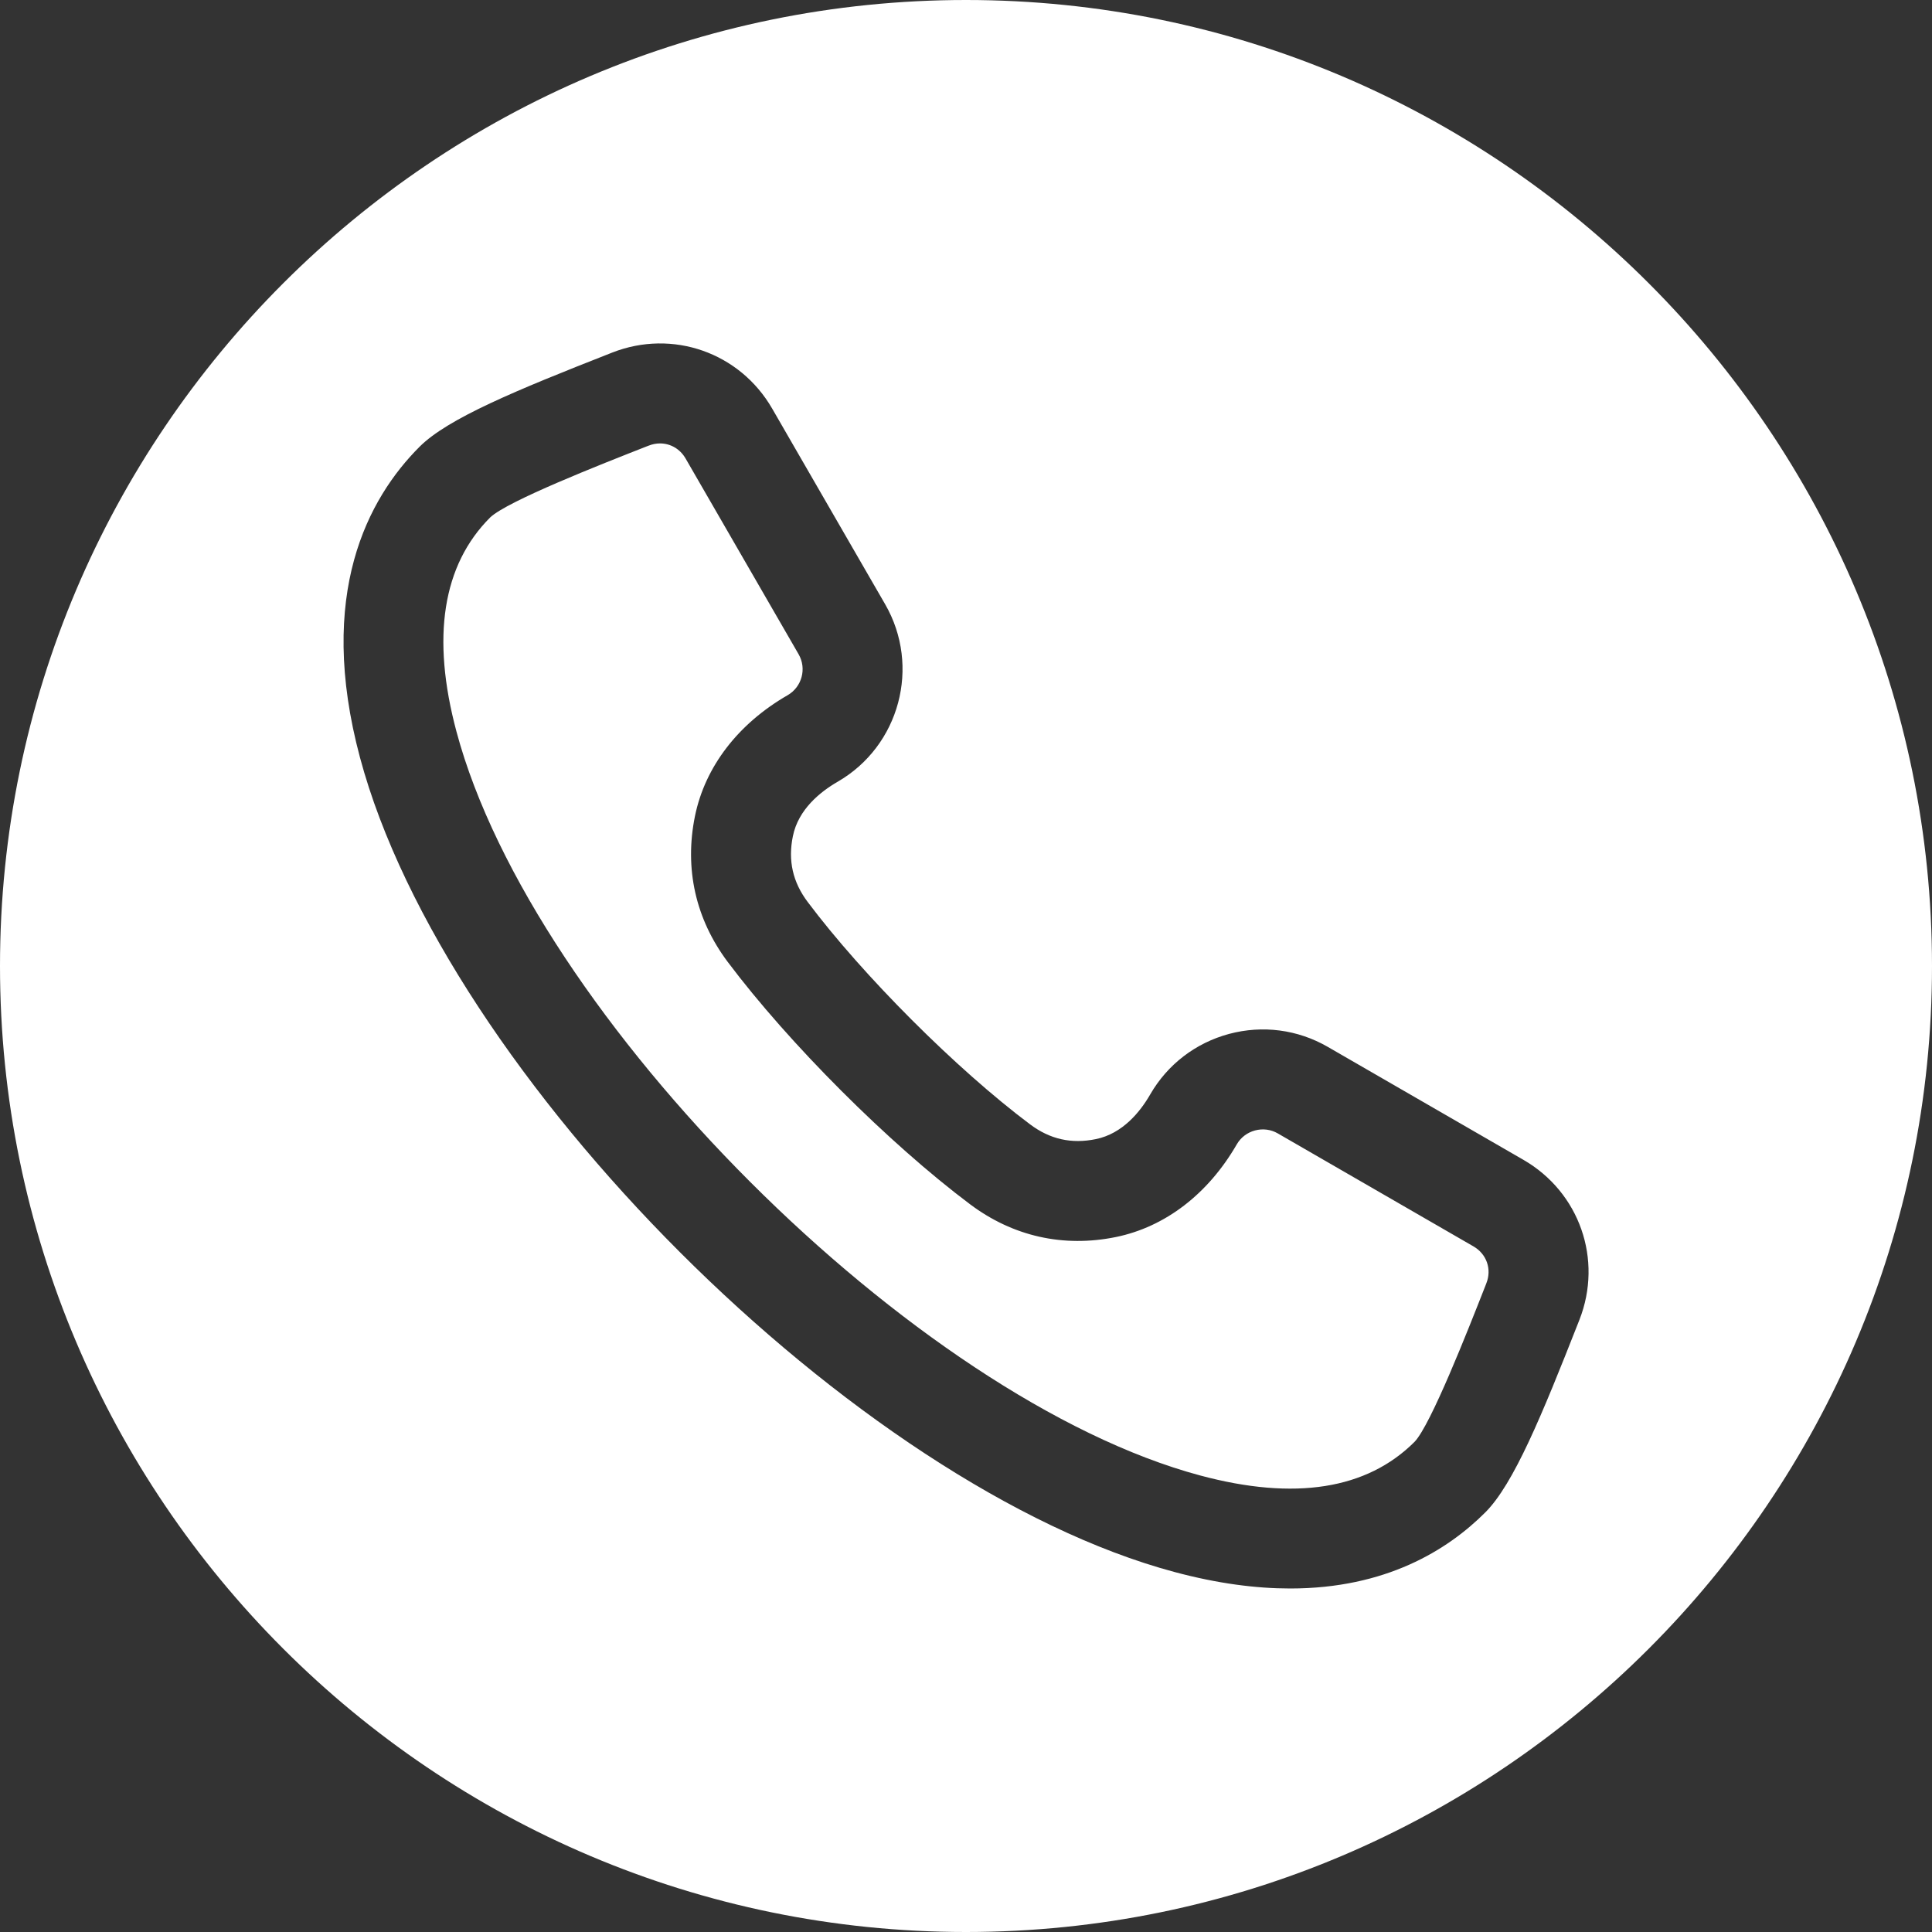 <svg width="35" height="35" viewBox="0 0 35 35" fill="none" xmlns="http://www.w3.org/2000/svg">
<rect x="0" y="0" width="35" height="35" fill="#333333" stroke="none"/>
<g clip-path="url(#clip0_0_204)">
<path fill-rule="evenodd" clip-rule="evenodd" d="M17.5 35C7.85 35 0 27.149 0 17.5C0 7.85 7.85 0 17.5 0C27.149 0 35 7.85 35 17.5C35 27.149 27.149 35 17.5 35ZM26.927 23.247C27.028 22.992 26.932 22.718 26.694 22.58L23.147 20.532C23.022 20.46 22.876 20.442 22.736 20.479C22.595 20.517 22.478 20.606 22.406 20.73C21.886 21.631 21.108 22.227 20.216 22.41C19.264 22.604 18.35 22.399 17.573 21.816C16.097 20.708 14.292 18.903 13.184 17.427C12.601 16.65 12.396 15.736 12.59 14.784C12.773 13.891 13.369 13.113 14.269 12.594C14.528 12.444 14.617 12.112 14.468 11.853L12.42 8.306C12.319 8.131 12.144 8.033 11.957 8.033C11.889 8.033 11.82 8.046 11.752 8.073L11.71 8.089C10.892 8.41 9.19 9.078 8.88 9.374C8.017 10.237 7.811 11.544 8.27 13.256C9.654 18.42 16.58 25.346 21.744 26.73C23.456 27.189 24.763 26.983 25.627 26.119C25.921 25.81 26.589 24.108 26.91 23.291L26.927 23.247ZM28.613 23.909L28.596 23.952C27.93 25.647 27.42 26.887 26.907 27.399C26.221 28.085 25.101 28.777 23.374 28.777C22.755 28.777 22.058 28.688 21.276 28.478C15.512 26.934 8.066 19.488 6.522 13.725C5.727 10.757 6.67 9.024 7.601 8.093C8.114 7.58 9.353 7.07 11.048 6.404L11.091 6.387C12.183 5.959 13.401 6.385 13.988 7.401L16.036 10.948C16.684 12.072 16.298 13.513 15.175 14.162C14.86 14.344 14.463 14.662 14.364 15.147C14.273 15.589 14.361 15.98 14.632 16.34C15.633 17.674 17.326 19.368 18.66 20.368C19.02 20.639 19.411 20.727 19.853 20.636C20.338 20.537 20.657 20.14 20.838 19.825C21.152 19.282 21.66 18.893 22.267 18.73C22.875 18.568 23.509 18.651 24.052 18.964L27.599 21.012C27.599 21.012 27.599 21.012 27.599 21.012C28.615 21.599 29.041 22.817 28.613 23.909Z" fill="#ffffff"/>
</g>
<defs>
<clipPath id="clip0_0_204">
<rect width="35" height="35" fill="white"/>
</clipPath>
</defs>
</svg>

